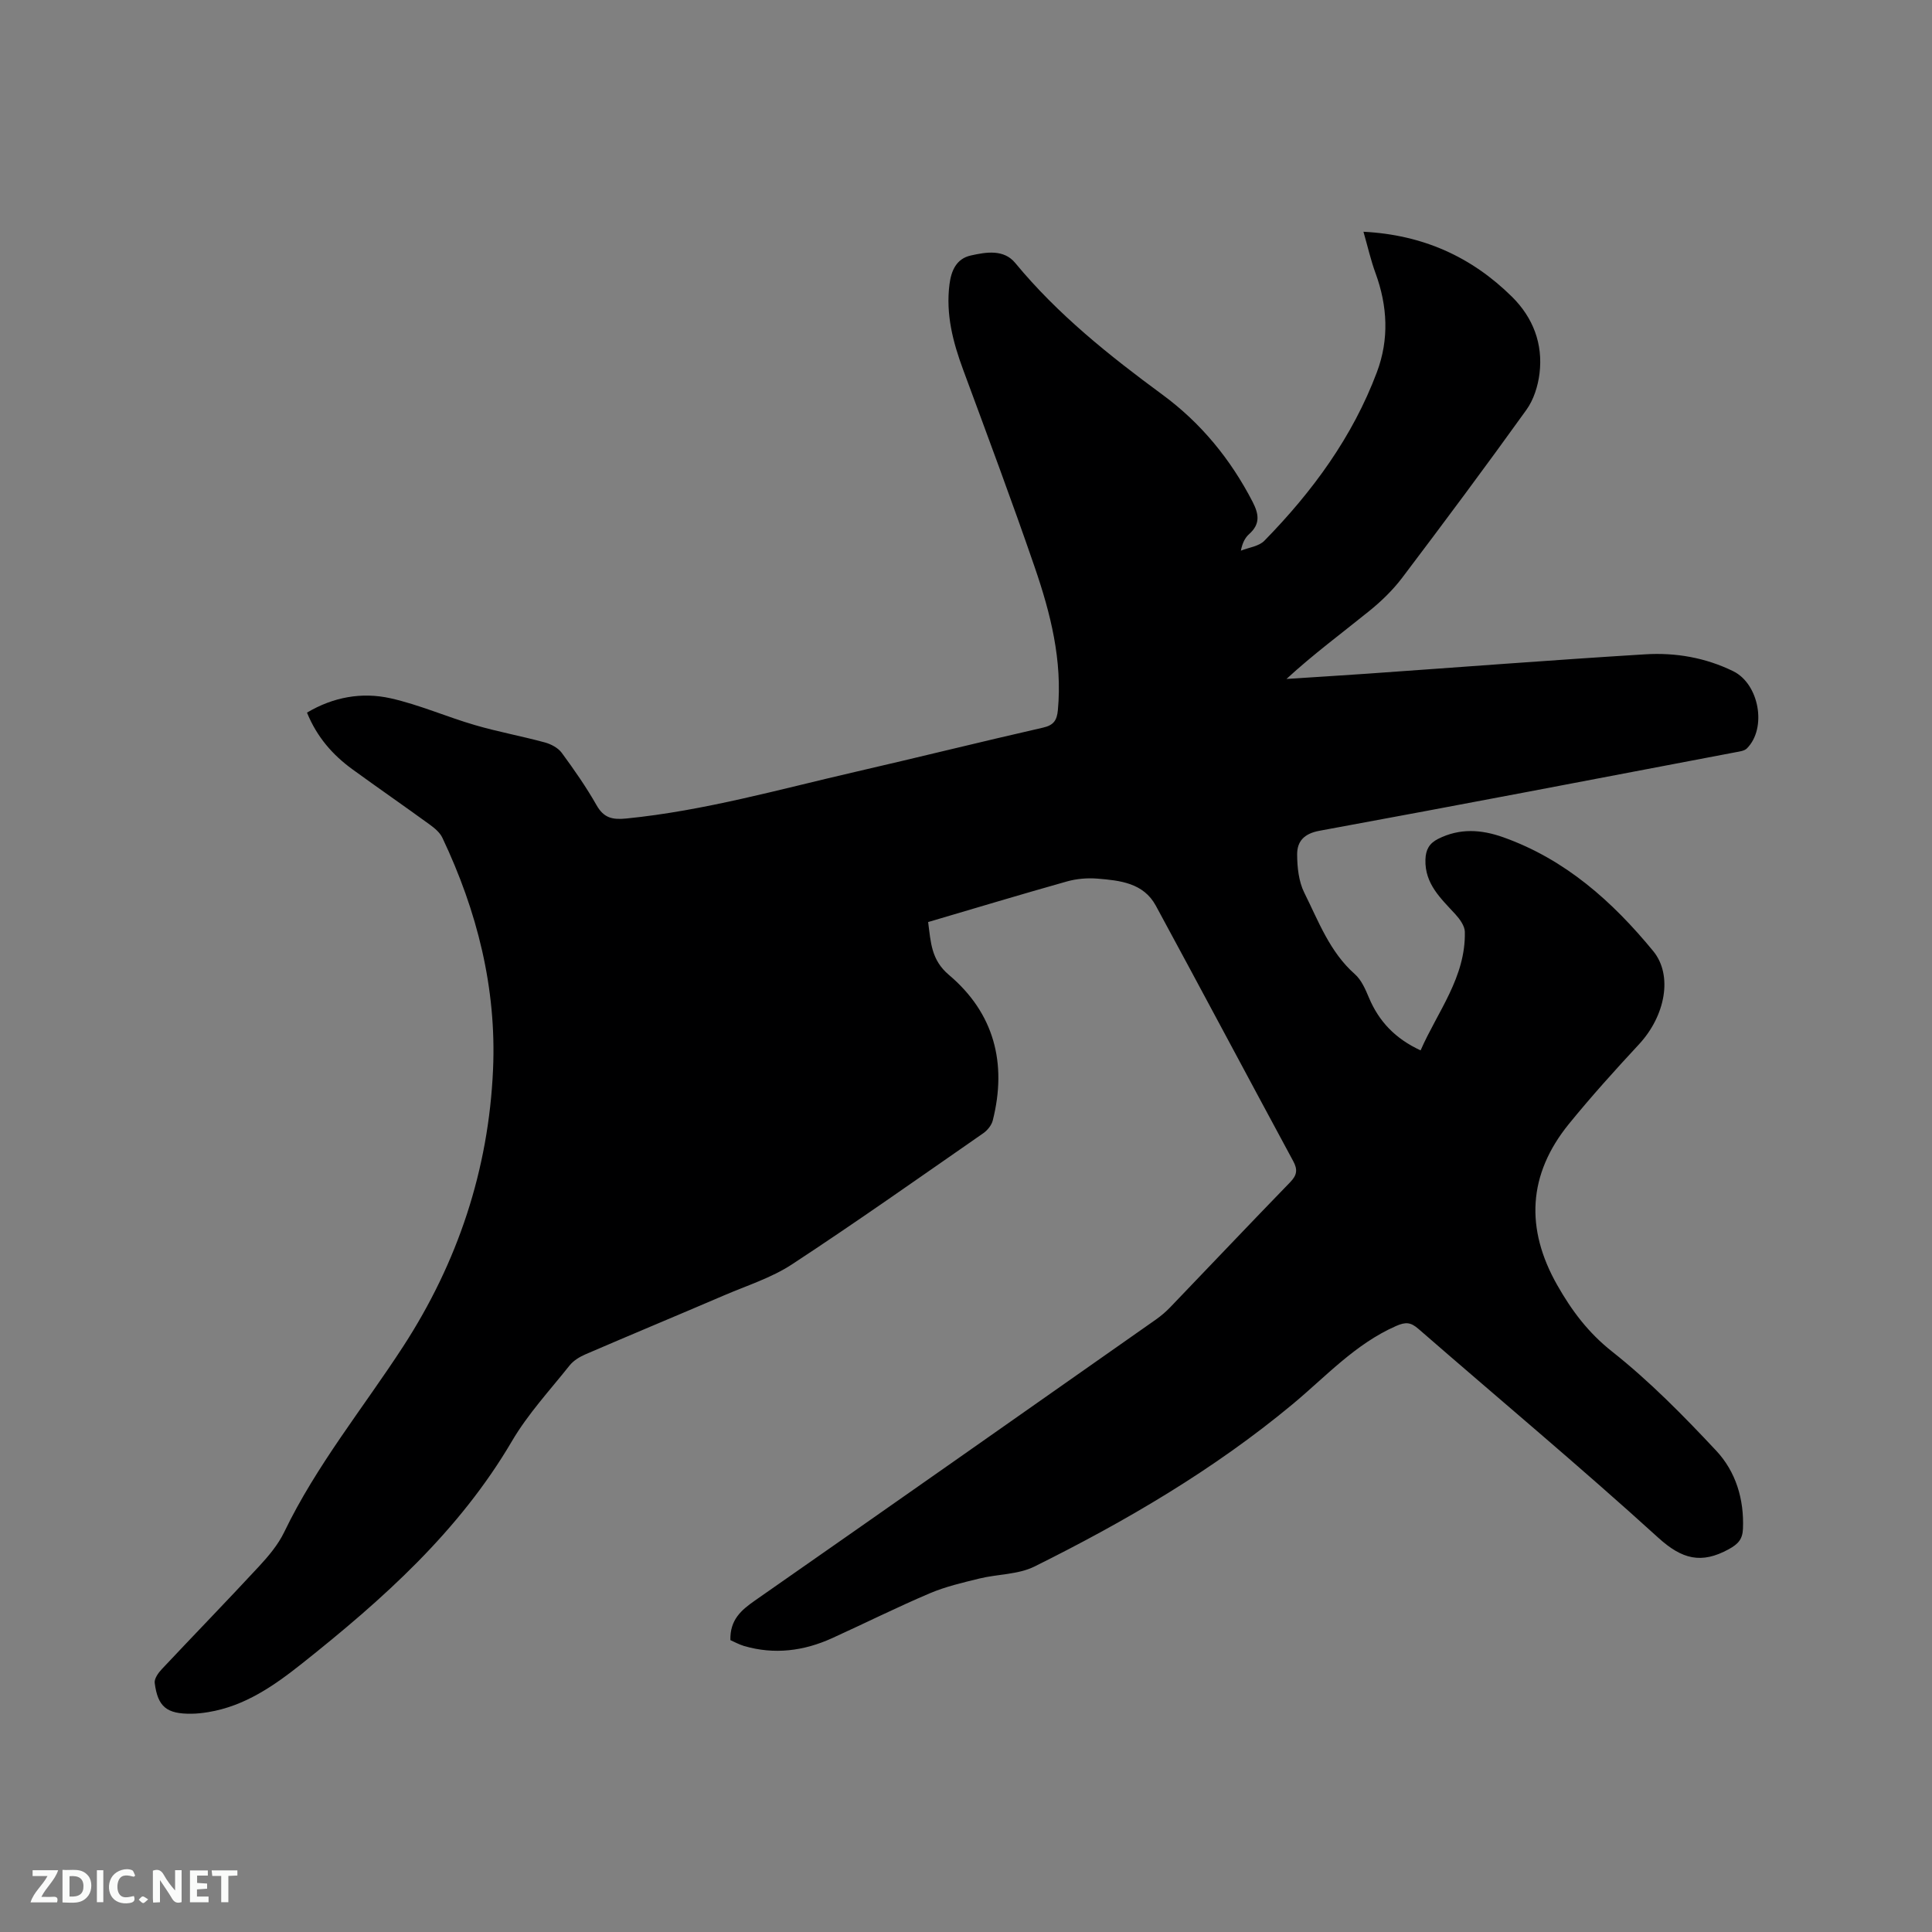 <svg enable-background="new 0 0 400 400" viewBox="0 0 400 400" xmlns="http://www.w3.org/2000/svg"><rect x="0" y="0" width="400" height="400" fill="#808080" stroke="none"/><path d="m151.22 339.57c-.11-4.19 2.22-6.2 5.06-8.18 27.73-19.34 55.39-38.78 83.06-58.21 1.03-.73 2.01-1.56 2.89-2.47 8.3-8.64 16.54-17.35 24.88-25.94 1.42-1.46 1.6-2.6.63-4.38-9.51-17.61-18.9-35.28-28.44-52.88-2.56-4.72-7.43-5.22-12.09-5.6-2.08-.17-4.3.02-6.3.58-9.56 2.69-19.07 5.56-28.75 8.41.56 4.25.63 7.83 4.3 10.94 9.37 7.91 12.07 18.31 9.08 30.14-.25.99-1.1 2.04-1.96 2.64-13.15 9.13-26.22 18.37-39.59 27.14-4.28 2.81-9.36 4.4-14.12 6.45-9.53 4.09-19.11 8.07-28.64 12.18-1.21.52-2.49 1.3-3.3 2.31-4.09 5.14-8.63 10.04-11.93 15.66-10.97 18.7-26.72 32.74-43.39 45.99-5.84 4.64-11.91 8.89-19.52 10.13-1.15.19-2.31.32-3.47.33-5.1.05-6.96-1.42-7.59-6.38-.11-.88.75-2.09 1.47-2.85 6.68-7.11 13.48-14.11 20.11-21.26 1.99-2.15 3.97-4.5 5.23-7.11 6.66-13.83 16.34-25.68 24.64-38.45 11.29-17.39 17.69-36.57 18.6-57.35.74-16.86-3.3-32.79-10.49-47.96-.51-1.08-1.59-1.98-2.59-2.71-5.31-3.86-10.72-7.6-16.03-11.46-4.1-2.98-7.35-6.68-9.41-11.74 5.41-3.22 11.33-4.3 17.29-2.97 5.95 1.33 11.63 3.85 17.51 5.56 4.76 1.39 9.67 2.28 14.47 3.59 1.27.35 2.72 1.12 3.47 2.14 2.57 3.5 5.07 7.08 7.21 10.85 1.52 2.67 3.3 3.04 6.2 2.75 16.1-1.61 31.61-6.02 47.28-9.63 13-2.99 25.95-6.22 38.95-9.18 2.21-.5 2.88-1.51 3.08-3.61.96-10.29-1.51-20.05-4.79-29.59-4.71-13.71-9.8-27.3-14.82-40.9-2.12-5.73-3.62-11.5-2.83-17.69.37-2.88 1.46-5.3 4.4-5.96 3.18-.71 6.83-1.34 9.21 1.54 8.79 10.66 19.44 19.15 30.49 27.28 7.97 5.86 14.11 13.36 18.67 22.2 1.34 2.61 1.56 4.6-.72 6.65-.84.75-1.4 1.8-1.72 3.44 1.64-.66 3.73-.89 4.87-2.06 9.94-10.16 18.25-21.47 23.29-34.89 2.56-6.81 2.21-13.7-.29-20.53-.97-2.64-1.59-5.41-2.49-8.55 12.29.63 22.36 5.18 30.74 13.45 4.38 4.33 6.46 9.76 5.71 15.9-.32 2.6-1.21 5.44-2.72 7.53-8.41 11.71-17.02 23.27-25.72 34.77-1.95 2.57-4.35 4.89-6.87 6.92-5.65 4.57-11.51 8.89-17.08 14.02 5.52-.36 11.04-.7 16.56-1.08 19.24-1.35 38.47-2.84 57.71-4.02 6.28-.39 12.47.68 18.23 3.5 5.36 2.63 7.02 11.77 2.83 15.98-.52.52-1.52.64-2.32.79-28.71 5.47-57.42 10.98-86.17 16.26-3.21.59-4.64 2.2-4.63 4.9.01 2.66.32 5.6 1.48 7.93 2.95 5.91 5.26 12.25 10.46 16.85 1.36 1.2 2.19 3.13 2.92 4.87 2.07 4.93 5.46 8.5 10.7 10.92 3.51-8.03 9.36-15.14 9.16-24.55-.03-1.23-1.04-2.62-1.94-3.61-3.01-3.29-6.37-6.28-6.22-11.34.06-2.04.79-3.36 2.61-4.28 4.48-2.26 8.95-1.97 13.54-.33 12.83 4.58 22.55 13.26 31 23.54 4.12 5.01 2.54 13.42-2.95 19.33-4.97 5.35-9.87 10.79-14.48 16.45-8.53 10.49-9.06 21.72-2.43 33.39 2.98 5.25 6.4 9.84 11.35 13.75 7.76 6.14 14.79 13.29 21.57 20.54 4.04 4.32 5.79 10.03 5.53 16.16-.09 2.15-.96 3.14-2.94 4.23-5.68 3.11-9.67 2.09-14.59-2.38-16.24-14.76-33.1-28.83-49.66-43.24-1.6-1.39-2.63-1.47-4.62-.6-8.47 3.72-14.55 10.48-21.45 16.21-16.32 13.56-34.51 24.2-53.42 33.59-3.38 1.68-7.62 1.56-11.42 2.49-3.47.85-7 1.67-10.27 3.06-6.82 2.9-13.45 6.21-20.2 9.28-5.88 2.67-11.97 3.46-18.26 1.62-1.09-.34-2.09-.89-2.81-1.21z" fill="#000001"/><g fill="#fafbfa"><path d="m37.59 393.81c-.92.31-1.52.05-2-.78-.7-1.2-1.52-2.34-2.47-3.78v4.59c-.55.03-.95.05-1.41.07-.03-.37-.06-.64-.06-.91 0-1.91 0-3.81 0-5.7 1.13-.41 1.77-.03 2.29.91.62 1.11 1.38 2.14 2.31 3.19v-4.2h1.35v6.61z"/><path d="m12.94 393.88v-6.75c1.9.19 3.93-.54 5.37 1.29.8 1.01.78 2.88.03 3.97-1.37 1.97-3.4 1.51-5.4 1.49m1.45-1.22c2.04.12 2.92-.58 2.89-2.21-.03-1.51-.98-2.19-2.89-2z"/><path d="m11.81 393.87h-5.49c.68-2.18 2.47-3.48 3.51-5.45h-3.08v-1.21h5.29c-.71 2.13-2.44 3.48-3.47 5.51.86 0 1.63.04 2.39-.01.79-.05 1.14.21.85 1.16"/><path d="m39.33 393.86v-6.61h3.7v1.07h-2.22v1.52c.68.04 1.34.09 2.07.13v1.07c-.72.05-1.38.09-2.1.14v1.48h2.4v1.19h-3.85z"/><path d="m27.71 388.56c-1.15-.3-2.46-.61-3.1.64-.37.73-.41 1.93-.06 2.67.63 1.35 1.99.93 3.17.68.35.94-.01 1.32-.93 1.46-1.62.25-3.05-.27-3.76-1.48-.73-1.24-.6-3.03.31-4.17.88-1.11 2.71-1.7 4-1.16.32.13.44.74.65 1.12-.1.08-.19.16-.28.24"/><path d="m49.15 387.24v1.07c-.59.02-1.17.05-1.87.08v5.44h-1.48v-5.44h-1.85c-.05-.4-.08-.73-.13-1.15z"/><path d="m20.06 387.21h1.33v6.62h-1.33z"/><path d="m30.68 393.25c-.49.38-.8.79-1.05.76-.32-.05-.6-.45-.9-.7.26-.24.51-.64.8-.67.29-.04.62.3 1.15.61"/></g></svg>